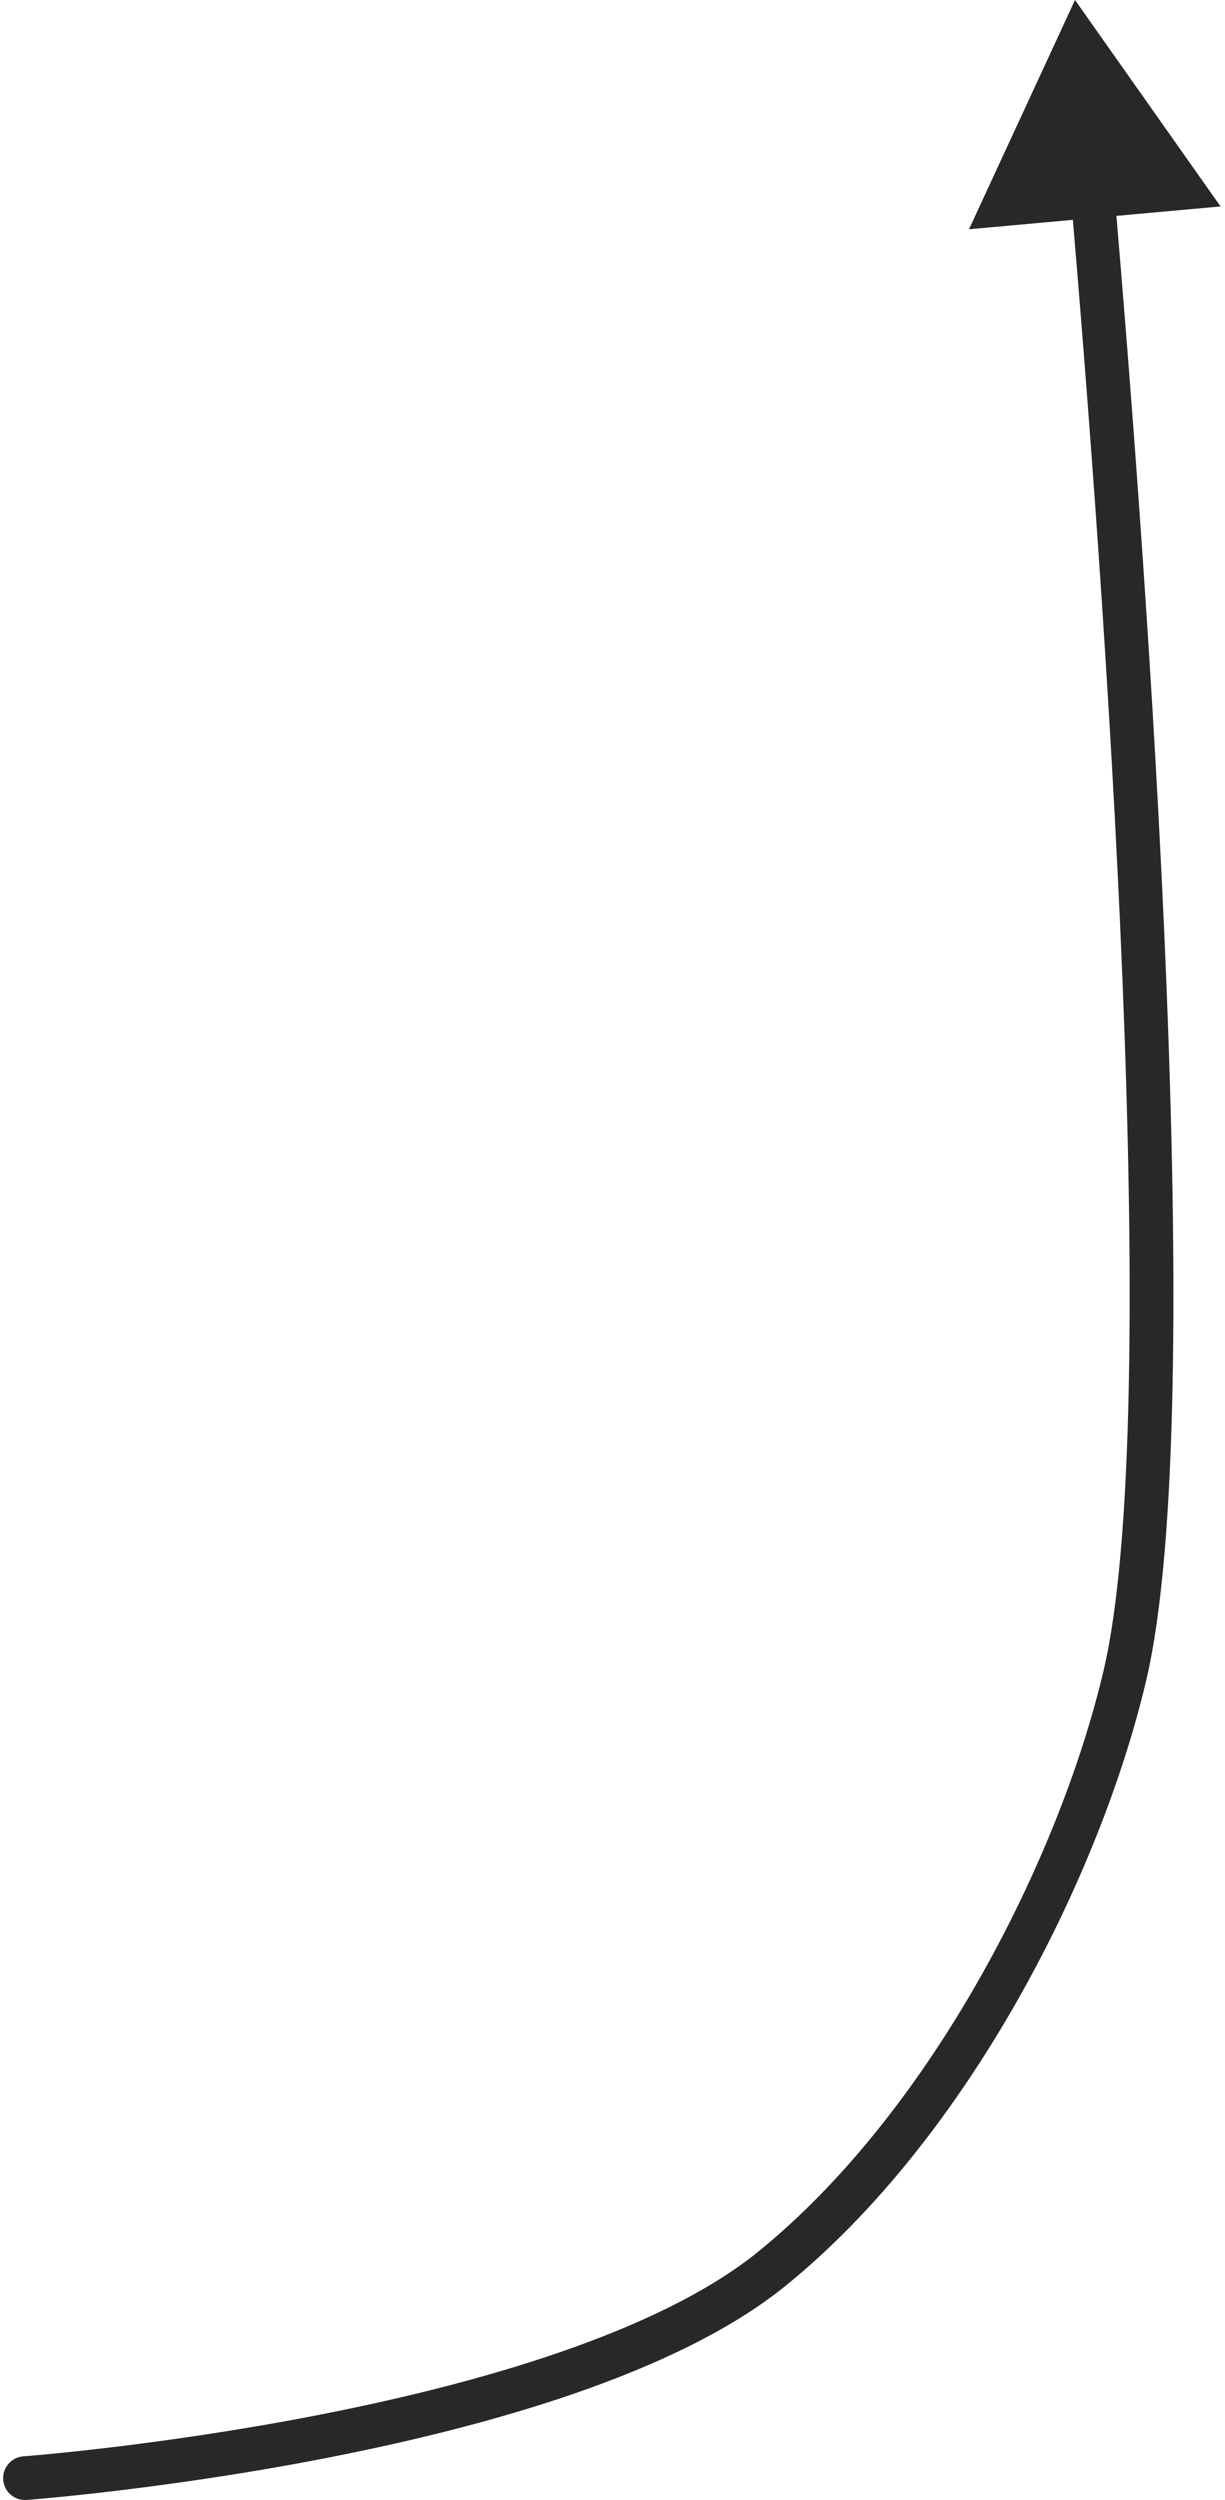 <svg width="196" height="400" viewBox="0 0 196 400" fill="none" xmlns="http://www.w3.org/2000/svg">
  <path
    d="M3.74 393.01C1.812 393.154 0.366 394.833 0.51 396.76C0.654 398.688 2.333 400.134 4.26 399.99L3.74 393.01ZM123.5 363L125.705 365.718L123.5 363ZM180 268L183.408 268.798L180 268ZM172 0L155.04 36.684L195.289 33.03L172 0ZM4 396.5C4.26 399.99 4.261 399.99 4.262 399.99C4.263 399.99 4.265 399.99 4.266 399.99C4.27 399.99 4.274 399.989 4.28 399.989C4.292 399.988 4.309 399.987 4.331 399.985C4.375 399.982 4.44 399.977 4.524 399.97C4.694 399.956 4.943 399.936 5.268 399.909C5.919 399.854 6.872 399.771 8.095 399.656C10.54 399.425 14.063 399.065 18.393 398.548C27.047 397.516 38.943 395.855 51.9 393.339C64.847 390.825 78.914 387.446 91.889 382.965C104.818 378.499 116.9 372.86 125.705 365.718L121.295 360.282C113.41 366.677 102.21 371.994 89.604 376.348C77.044 380.686 63.321 383.99 50.566 386.467C37.82 388.942 26.099 390.579 17.563 391.598C13.297 392.107 9.832 392.46 7.437 392.687C6.239 392.8 5.31 392.881 4.682 392.934C4.369 392.96 4.13 392.979 3.972 392.992C3.893 392.998 3.833 393.003 3.794 393.006C3.775 393.007 3.761 393.008 3.751 393.009C3.747 393.009 3.744 393.009 3.742 393.01C3.741 393.01 3.74 393.01 3.74 393.01C3.739 393.01 3.74 393.01 4 396.5ZM125.705 365.718C154.963 341.986 176.087 300.054 183.408 268.798L176.592 267.202C169.521 297.388 149.037 337.78 121.295 360.282L125.705 365.718ZM183.408 268.798C185.971 257.854 187.215 241.295 187.606 221.892C187.999 202.414 187.535 179.819 186.599 156.672C184.727 110.372 180.961 61.715 178.335 31.075L171.361 31.672C173.983 62.271 177.739 110.809 179.605 156.954C180.538 180.029 180.996 202.469 180.607 221.75C180.217 241.105 178.975 257.029 176.592 267.202L183.408 268.798Z"
    fill="#282828" />
</svg>
